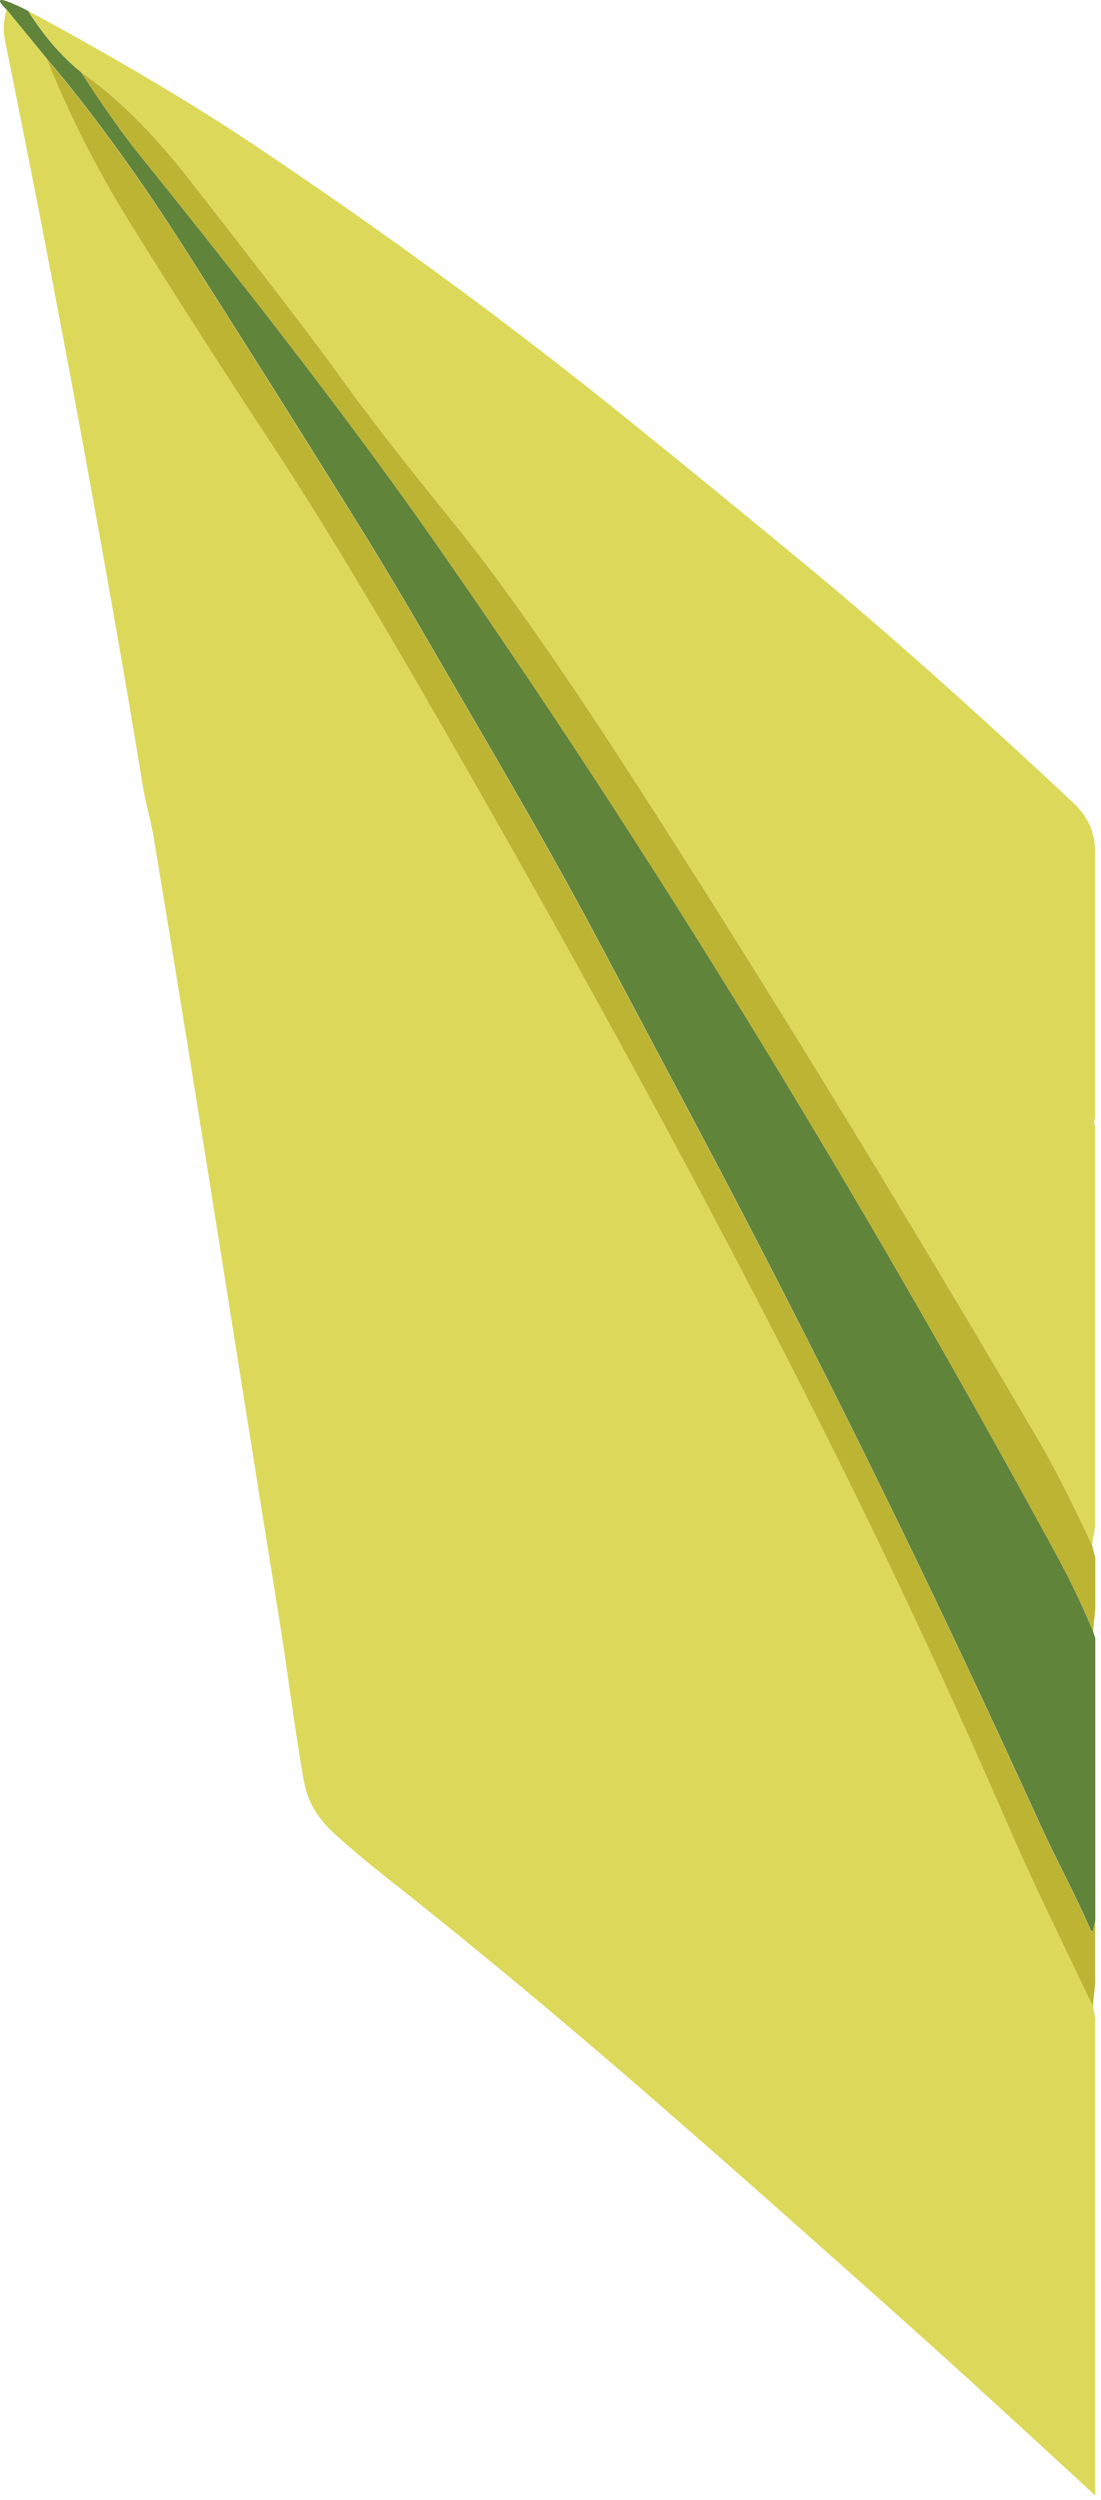 <?xml version="1.0" encoding="UTF-8"?> <svg xmlns="http://www.w3.org/2000/svg" width="134" height="304" viewBox="0 0 134 304" fill="none"><path fill-rule="evenodd" clip-rule="evenodd" d="M3.425 1.339C5.355 4.399 7.505 6.879 9.865 8.779C12.615 13.009 14.995 16.389 17.035 18.909C32.055 37.519 43.845 52.959 52.415 65.199C78.525 102.489 103.915 143.809 128.615 189.149C130.195 192.049 131.665 195.129 133.035 198.379L133.305 199.229V233.629L133.065 234.579C132.975 234.949 132.855 234.969 132.705 234.619C130.835 230.279 128.575 226.219 126.615 221.889C113.535 193.119 99.635 164.849 84.895 137.109C80.885 129.549 76.875 121.999 72.855 114.439C65.965 101.499 58.625 89.199 51.275 76.519C48.595 71.889 45.715 67.119 42.645 62.189C36.005 51.529 29.315 40.929 22.575 30.359C16.855 21.399 11.225 13.649 5.695 7.129L0.785 1.149C-0.835 -0.441 0.055 -0.381 3.435 1.329L3.425 1.339Z" fill="#61843B"></path><path fill-rule="evenodd" clip-rule="evenodd" d="M5.685 7.139C8.505 14.119 11.855 20.719 15.745 26.959C21.285 35.859 27.095 44.939 33.195 54.179C38.085 61.599 44.185 71.629 51.475 84.239C65.315 108.189 77.695 130.539 88.605 151.279C101.385 175.569 111.825 196.969 122.365 221.189C124.015 224.989 125.765 228.809 127.585 232.629C129.375 236.369 131.185 240.139 133.005 243.939L133.295 245.339V303.459L121.715 292.829C117.375 288.849 112.985 284.889 108.545 280.929C93.385 267.389 81.535 256.979 73.015 249.689C64.205 242.169 55.675 235.119 46.995 228.289C44.815 226.569 42.745 224.829 40.785 223.069C38.825 221.309 37.445 219.289 36.945 216.409C35.775 209.699 35.045 203.489 34.005 197.009C31.855 183.709 29.695 170.099 27.485 156.189C24.625 138.099 21.725 120.089 18.755 102.119C18.395 99.879 17.735 97.779 17.375 95.539C16.115 87.869 14.785 80.079 13.375 72.149C10.545 56.189 7.635 40.559 4.655 25.249C3.405 18.839 2.045 12.009 0.585 4.799C0.365 3.739 0.435 2.529 0.785 1.149L5.695 7.129L5.685 7.139Z" fill="#DCD95A"></path><path fill-rule="evenodd" clip-rule="evenodd" d="M133.295 103.309V135.889C133.135 136.349 133.135 136.729 133.295 137.039V185.529L132.905 187.919C130.465 182.629 128.275 178.349 126.355 175.069C108.545 144.749 91.935 117.669 76.495 93.829C67.805 80.409 60.745 70.359 55.315 63.709C49.165 56.159 44.495 50.149 41.315 45.689C38.725 42.069 32.655 34.129 23.085 21.879C18.605 16.139 14.185 11.769 9.855 8.759C7.495 6.859 5.355 4.379 3.415 1.319C14.125 7.099 23.235 12.499 30.745 17.509C46.785 28.219 61.965 39.349 76.285 50.909C83.555 56.779 90.805 62.699 98.015 68.659C107.495 76.489 118.365 86.149 130.625 97.629C132.335 99.219 133.215 101.109 133.275 103.289L133.295 103.309Z" fill="#DCD95A"></path><path fill-rule="evenodd" clip-rule="evenodd" d="M133.294 233.629V241.129L133.005 243.959C131.175 240.159 129.375 236.389 127.585 232.649C125.755 228.819 124.015 225.009 122.365 221.209C111.825 196.989 101.385 175.589 88.605 151.299C77.695 130.559 65.314 108.209 51.474 84.259C44.184 71.639 38.095 61.619 33.195 54.199C27.095 44.959 21.285 35.879 15.745 26.979C11.865 20.729 8.505 14.129 5.685 7.159C11.215 13.679 16.845 21.429 22.565 30.389C29.305 40.959 35.995 51.569 42.635 62.219C45.705 67.149 48.584 71.919 51.264 76.549C58.614 89.219 65.945 101.529 72.844 114.469C76.865 122.029 80.875 129.579 84.885 137.139C99.625 164.879 113.535 193.149 126.605 221.919C128.565 226.249 130.825 230.309 132.695 234.649C132.845 234.999 132.965 234.979 133.055 234.609L133.294 233.659V233.629Z" fill="#BDB433"></path><path fill-rule="evenodd" clip-rule="evenodd" d="M132.915 187.929L133.305 189.419V195.619L133.035 198.379C131.665 195.129 130.195 192.049 128.615 189.149C103.915 143.809 78.515 102.489 52.415 65.199C43.845 52.959 32.055 37.519 17.035 18.909C15.005 16.389 12.615 13.019 9.865 8.779C14.205 11.789 18.615 16.159 23.095 21.899C32.665 34.149 38.745 42.089 41.325 45.709C44.505 50.169 49.175 56.169 55.325 63.729C60.745 70.379 67.815 80.429 76.505 93.849C91.935 117.689 108.555 144.769 126.365 175.089C128.285 178.369 130.465 182.649 132.915 187.939V187.929Z" fill="#BDB433"></path></svg> 